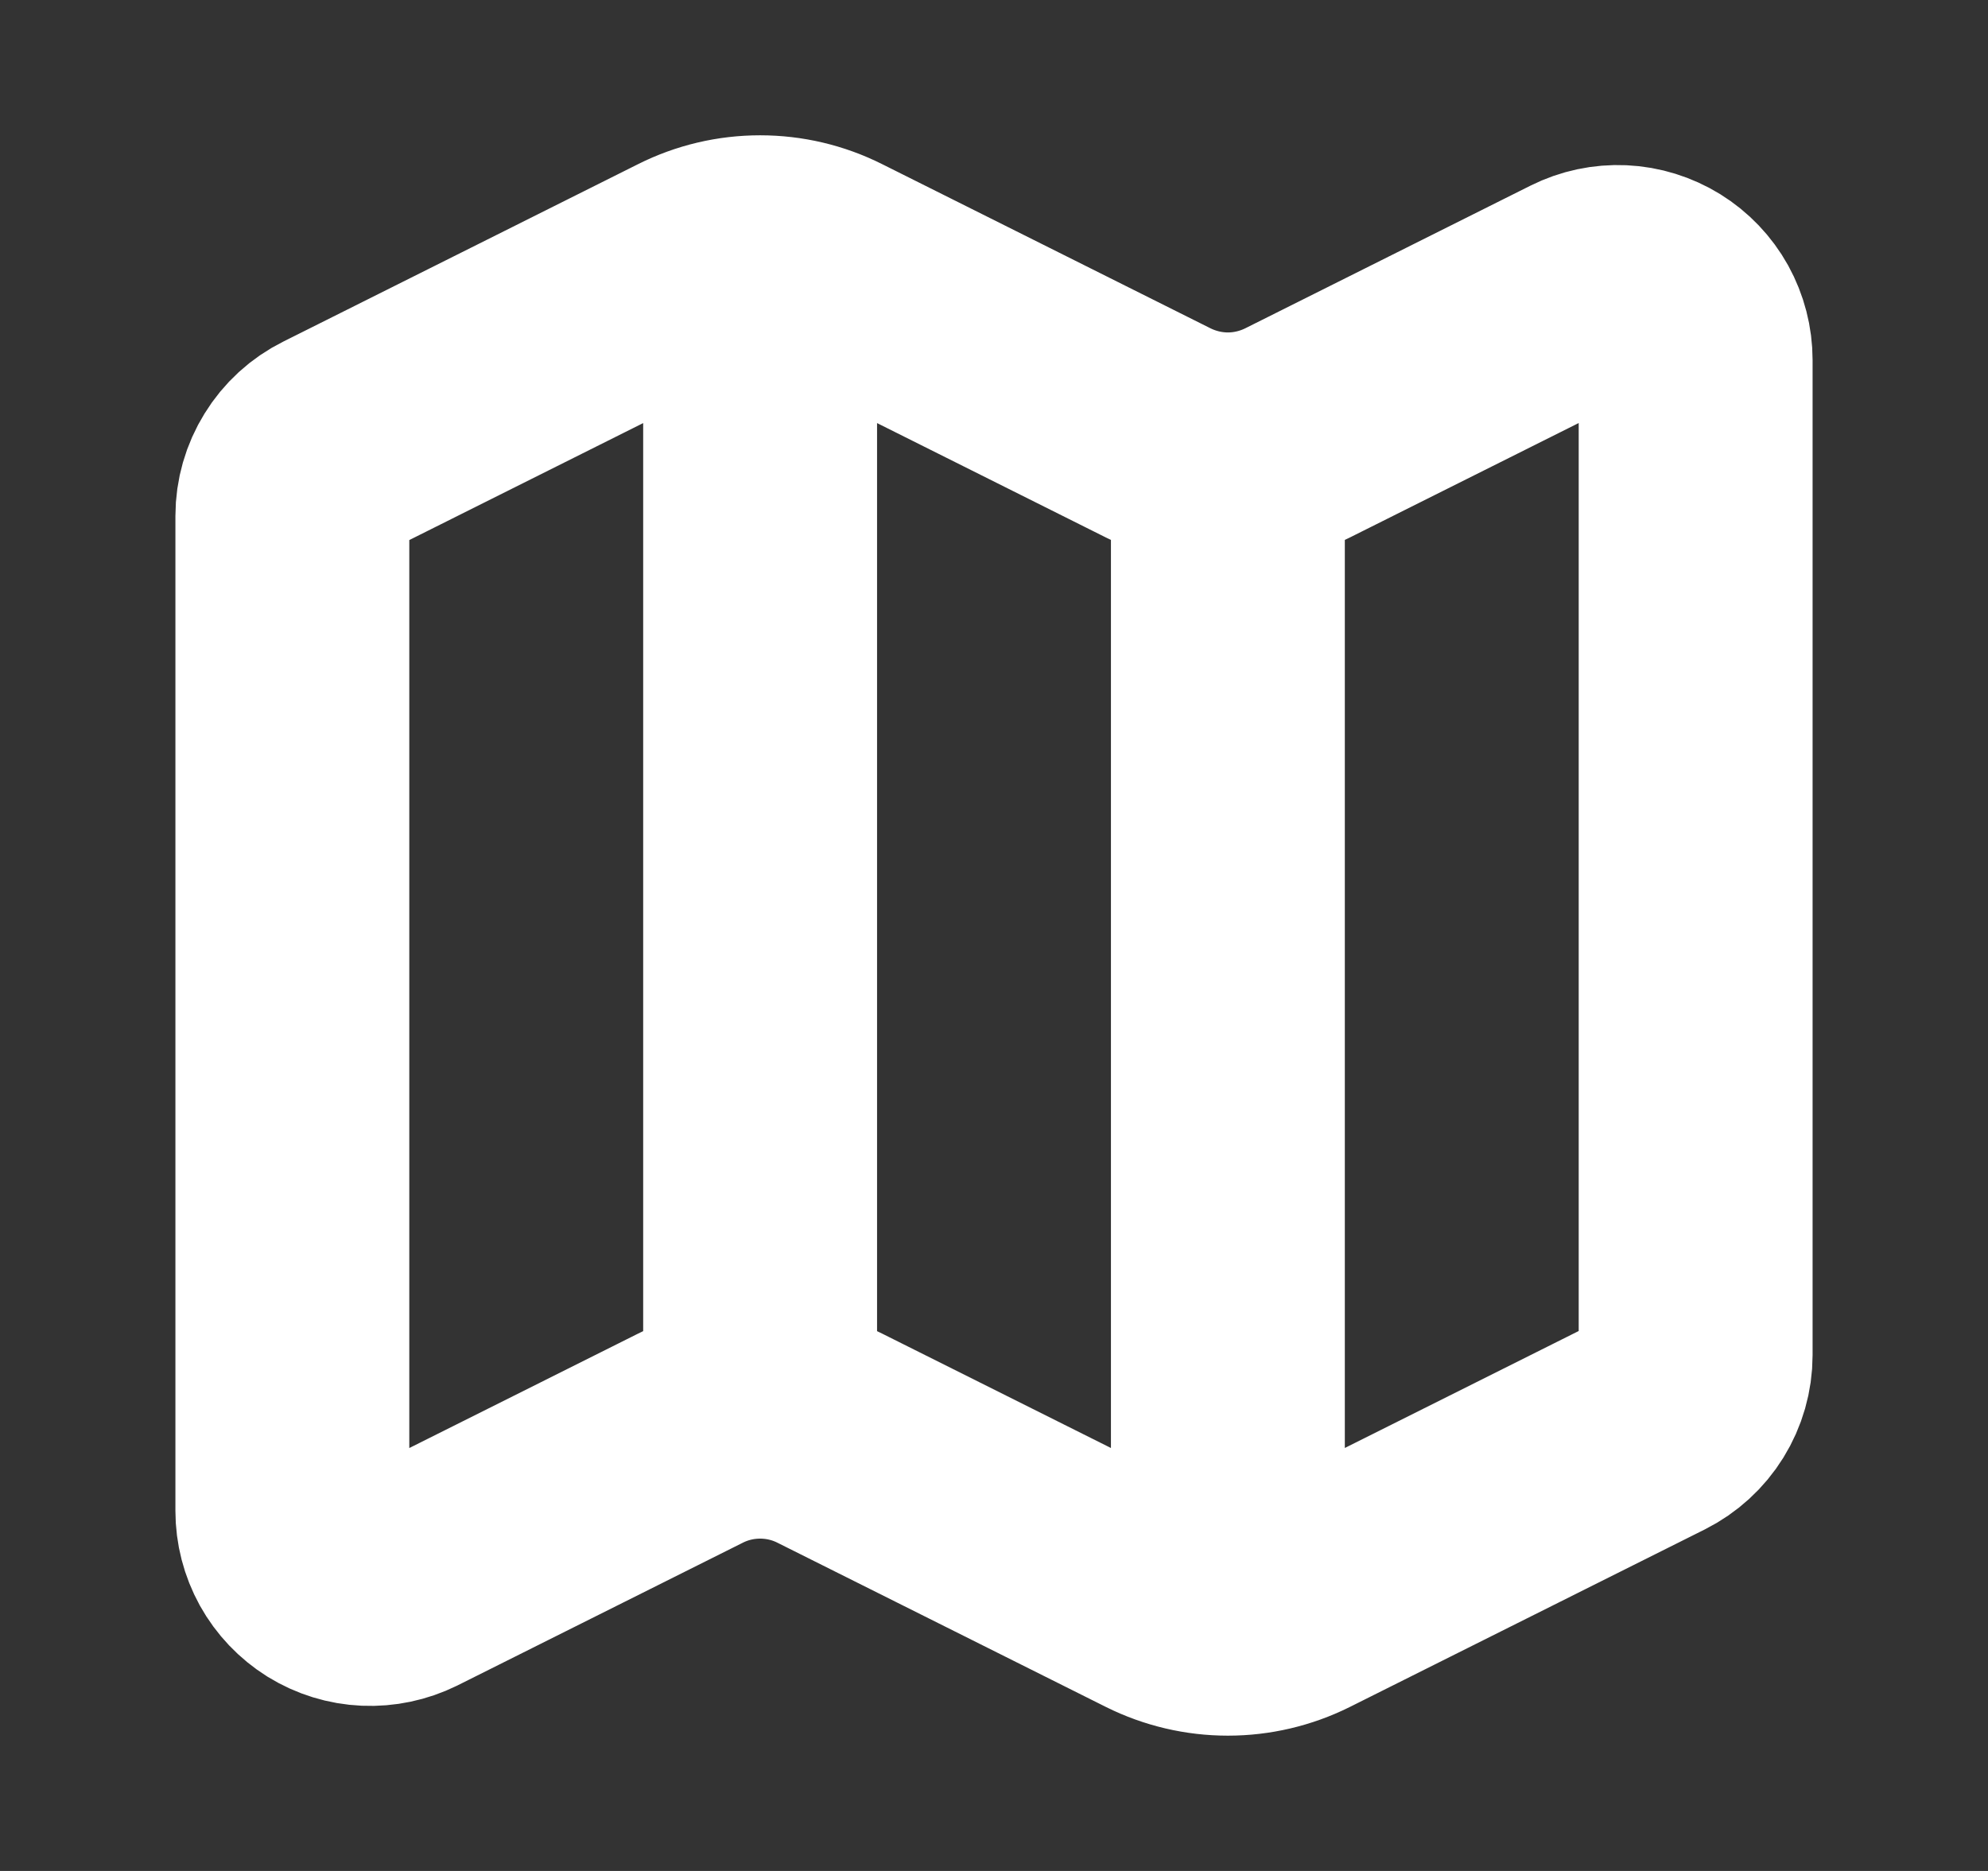 <svg width="17" height="16" viewBox="0 0 17 16" fill="none" xmlns="http://www.w3.org/2000/svg">
<rect x="0" y="0" width="17" height="16" fill="#333333" stroke="none"/>
<path d="M10.5 3.843C10.293 3.843 10.089 3.794 9.904 3.702L7.096 2.298C6.911 2.205 6.707 2.157 6.5 2.157M10.5 3.843C10.707 3.843 10.911 3.794 11.096 3.702L13.535 2.482C13.637 2.431 13.75 2.407 13.864 2.412C13.977 2.417 14.088 2.452 14.184 2.511C14.281 2.571 14.361 2.655 14.416 2.754C14.471 2.854 14.5 2.966 14.5 3.079V11.589C14.5 11.712 14.465 11.834 14.4 11.939C14.335 12.044 14.242 12.129 14.131 12.185L11.096 13.703C10.911 13.795 10.707 13.843 10.5 13.843M10.5 3.843V13.843M10.5 13.843C10.293 13.843 10.089 13.795 9.904 13.703L7.096 12.299C6.911 12.206 6.707 12.158 6.5 12.158C6.293 12.158 6.089 12.206 5.904 12.299L3.465 13.519C3.363 13.569 3.25 13.593 3.136 13.588C3.023 13.583 2.912 13.549 2.815 13.489C2.719 13.429 2.639 13.345 2.584 13.246C2.529 13.146 2.5 13.034 2.5 12.921V4.412C2.5 4.288 2.535 4.167 2.6 4.062C2.665 3.956 2.758 3.871 2.869 3.816L5.904 2.298C6.089 2.205 6.293 2.157 6.5 2.157M6.5 2.157V12.157" stroke="white" stroke-width="2" stroke-linecap="round" stroke-linejoin="round"/>
</svg>
